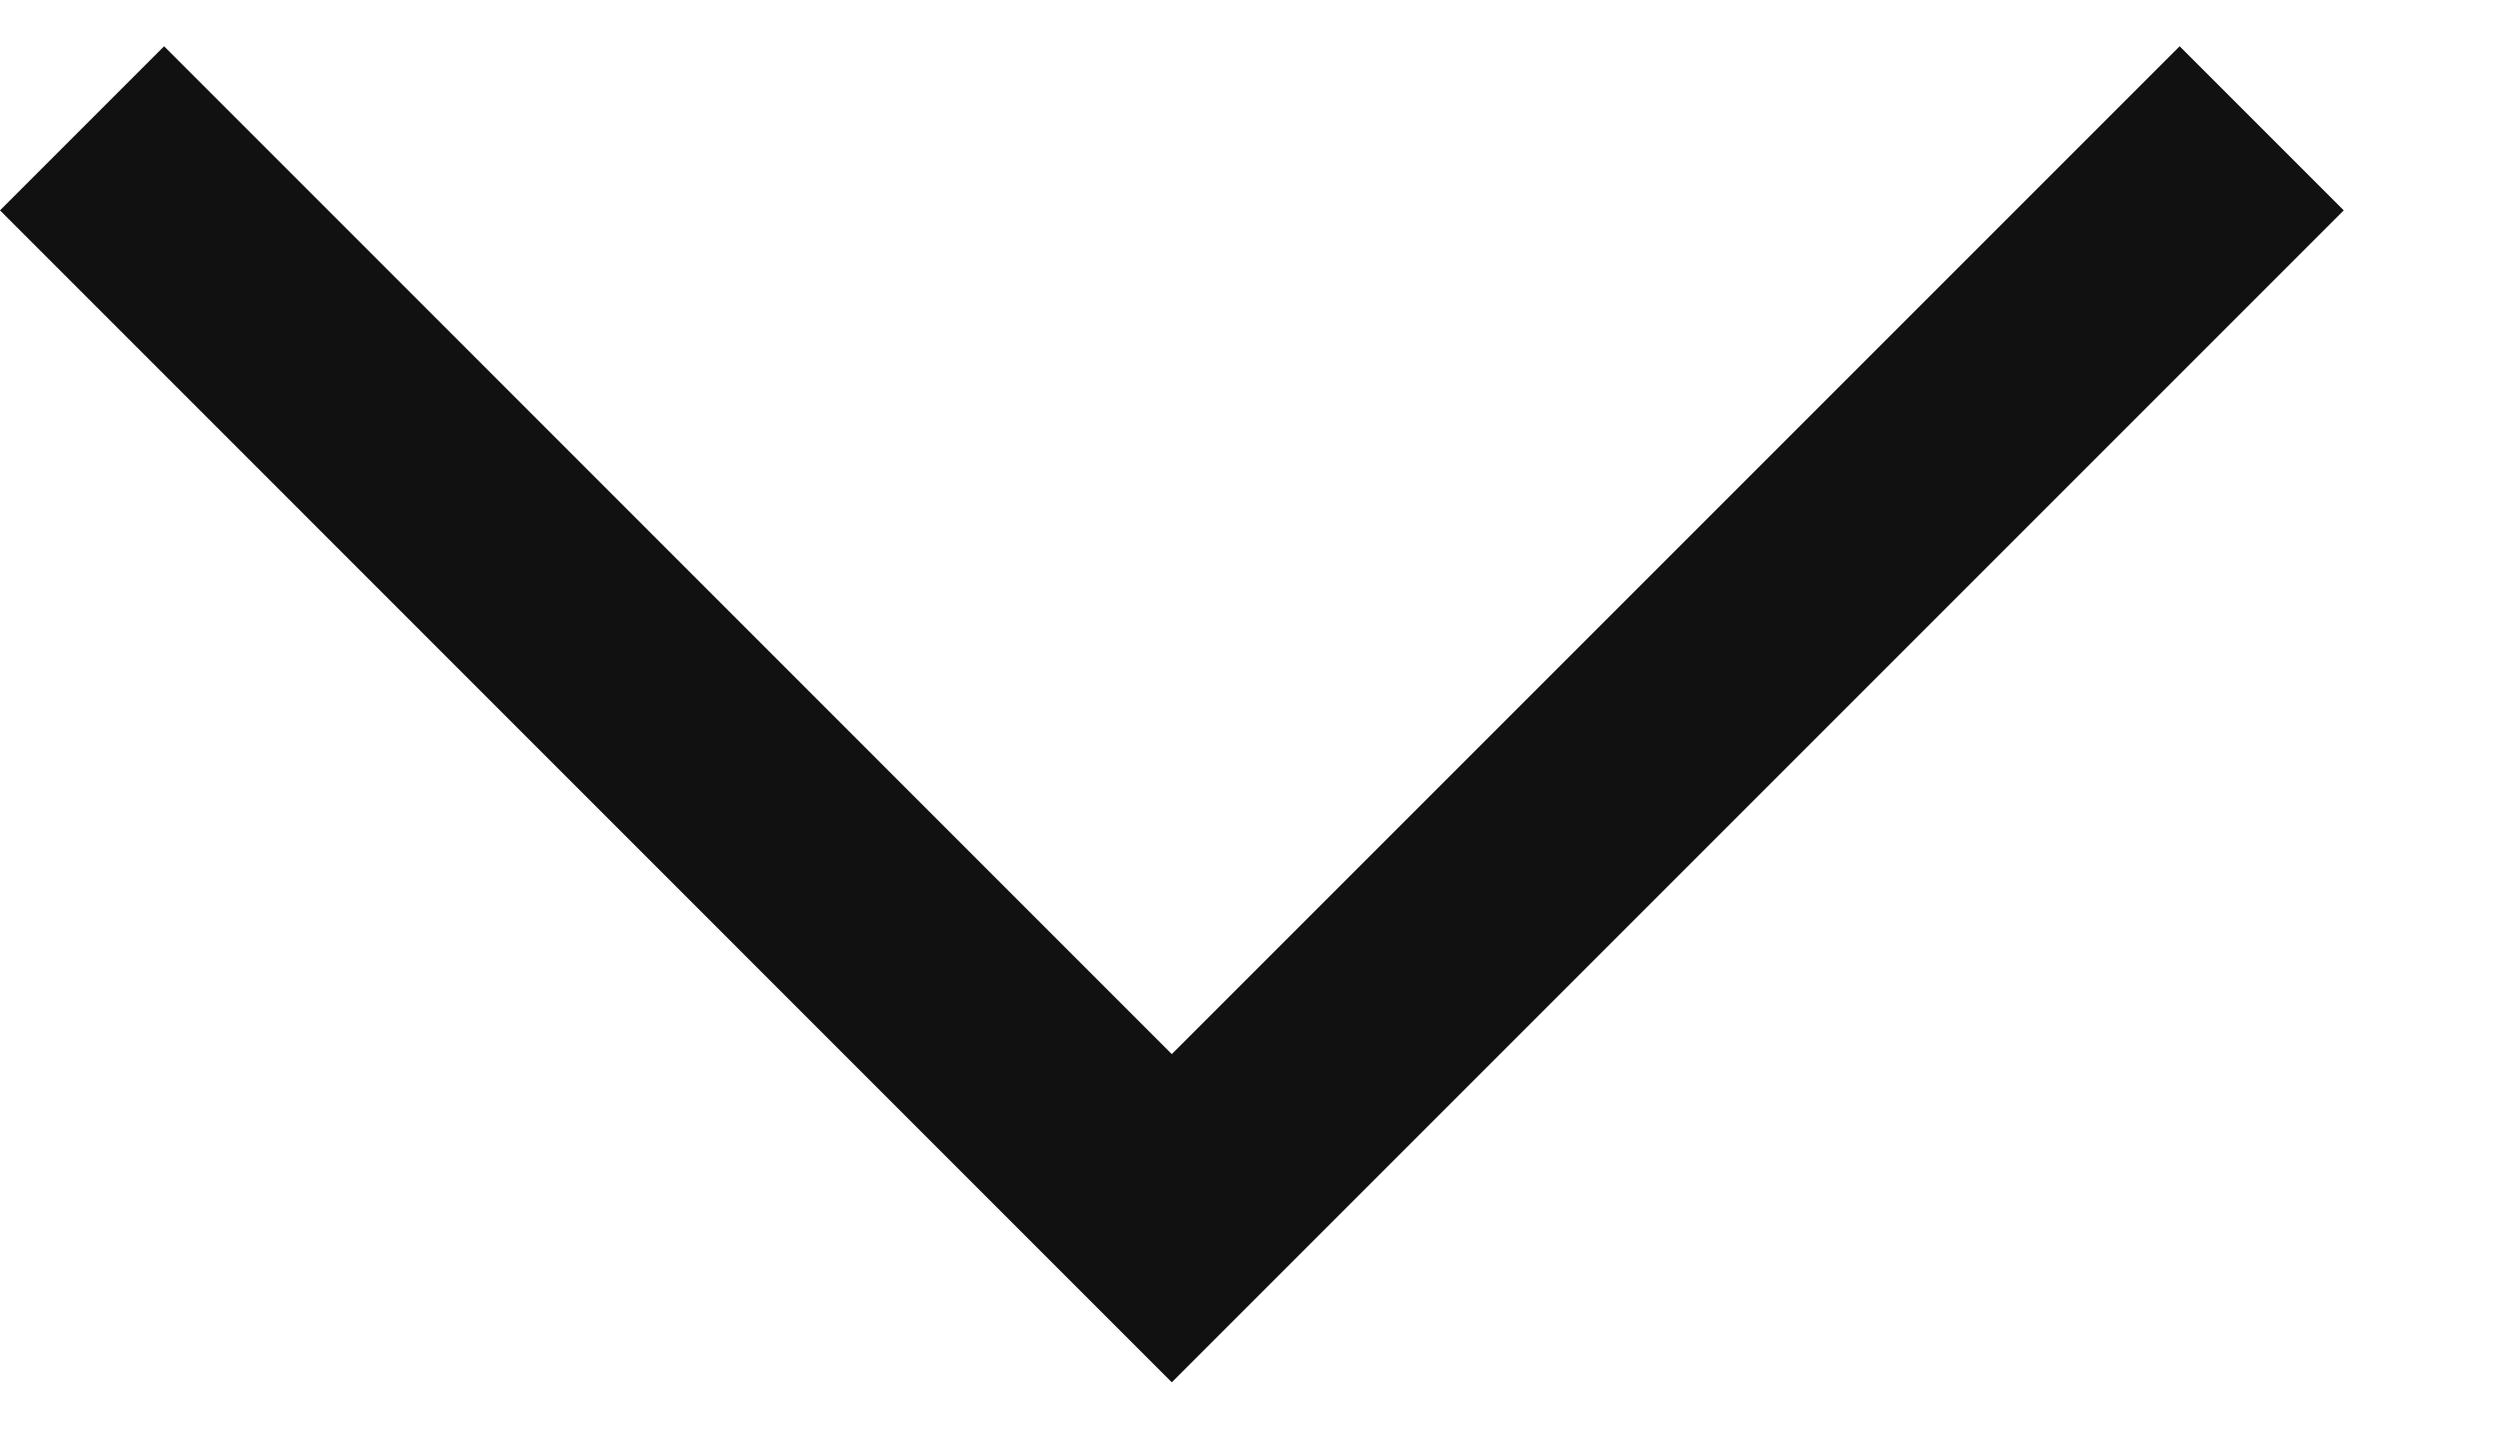<svg xmlns="http://www.w3.org/2000/svg" width="14" height="8" viewBox="0 0 14 8" fill="none">
<path fill-rule="evenodd" clip-rule="evenodd" d="M6.562 7.741L0 1.178L0.919 0.259L6.562 5.903L12.206 0.259L13.125 1.178L6.562 7.741Z" fill="#111111"/>
</svg>